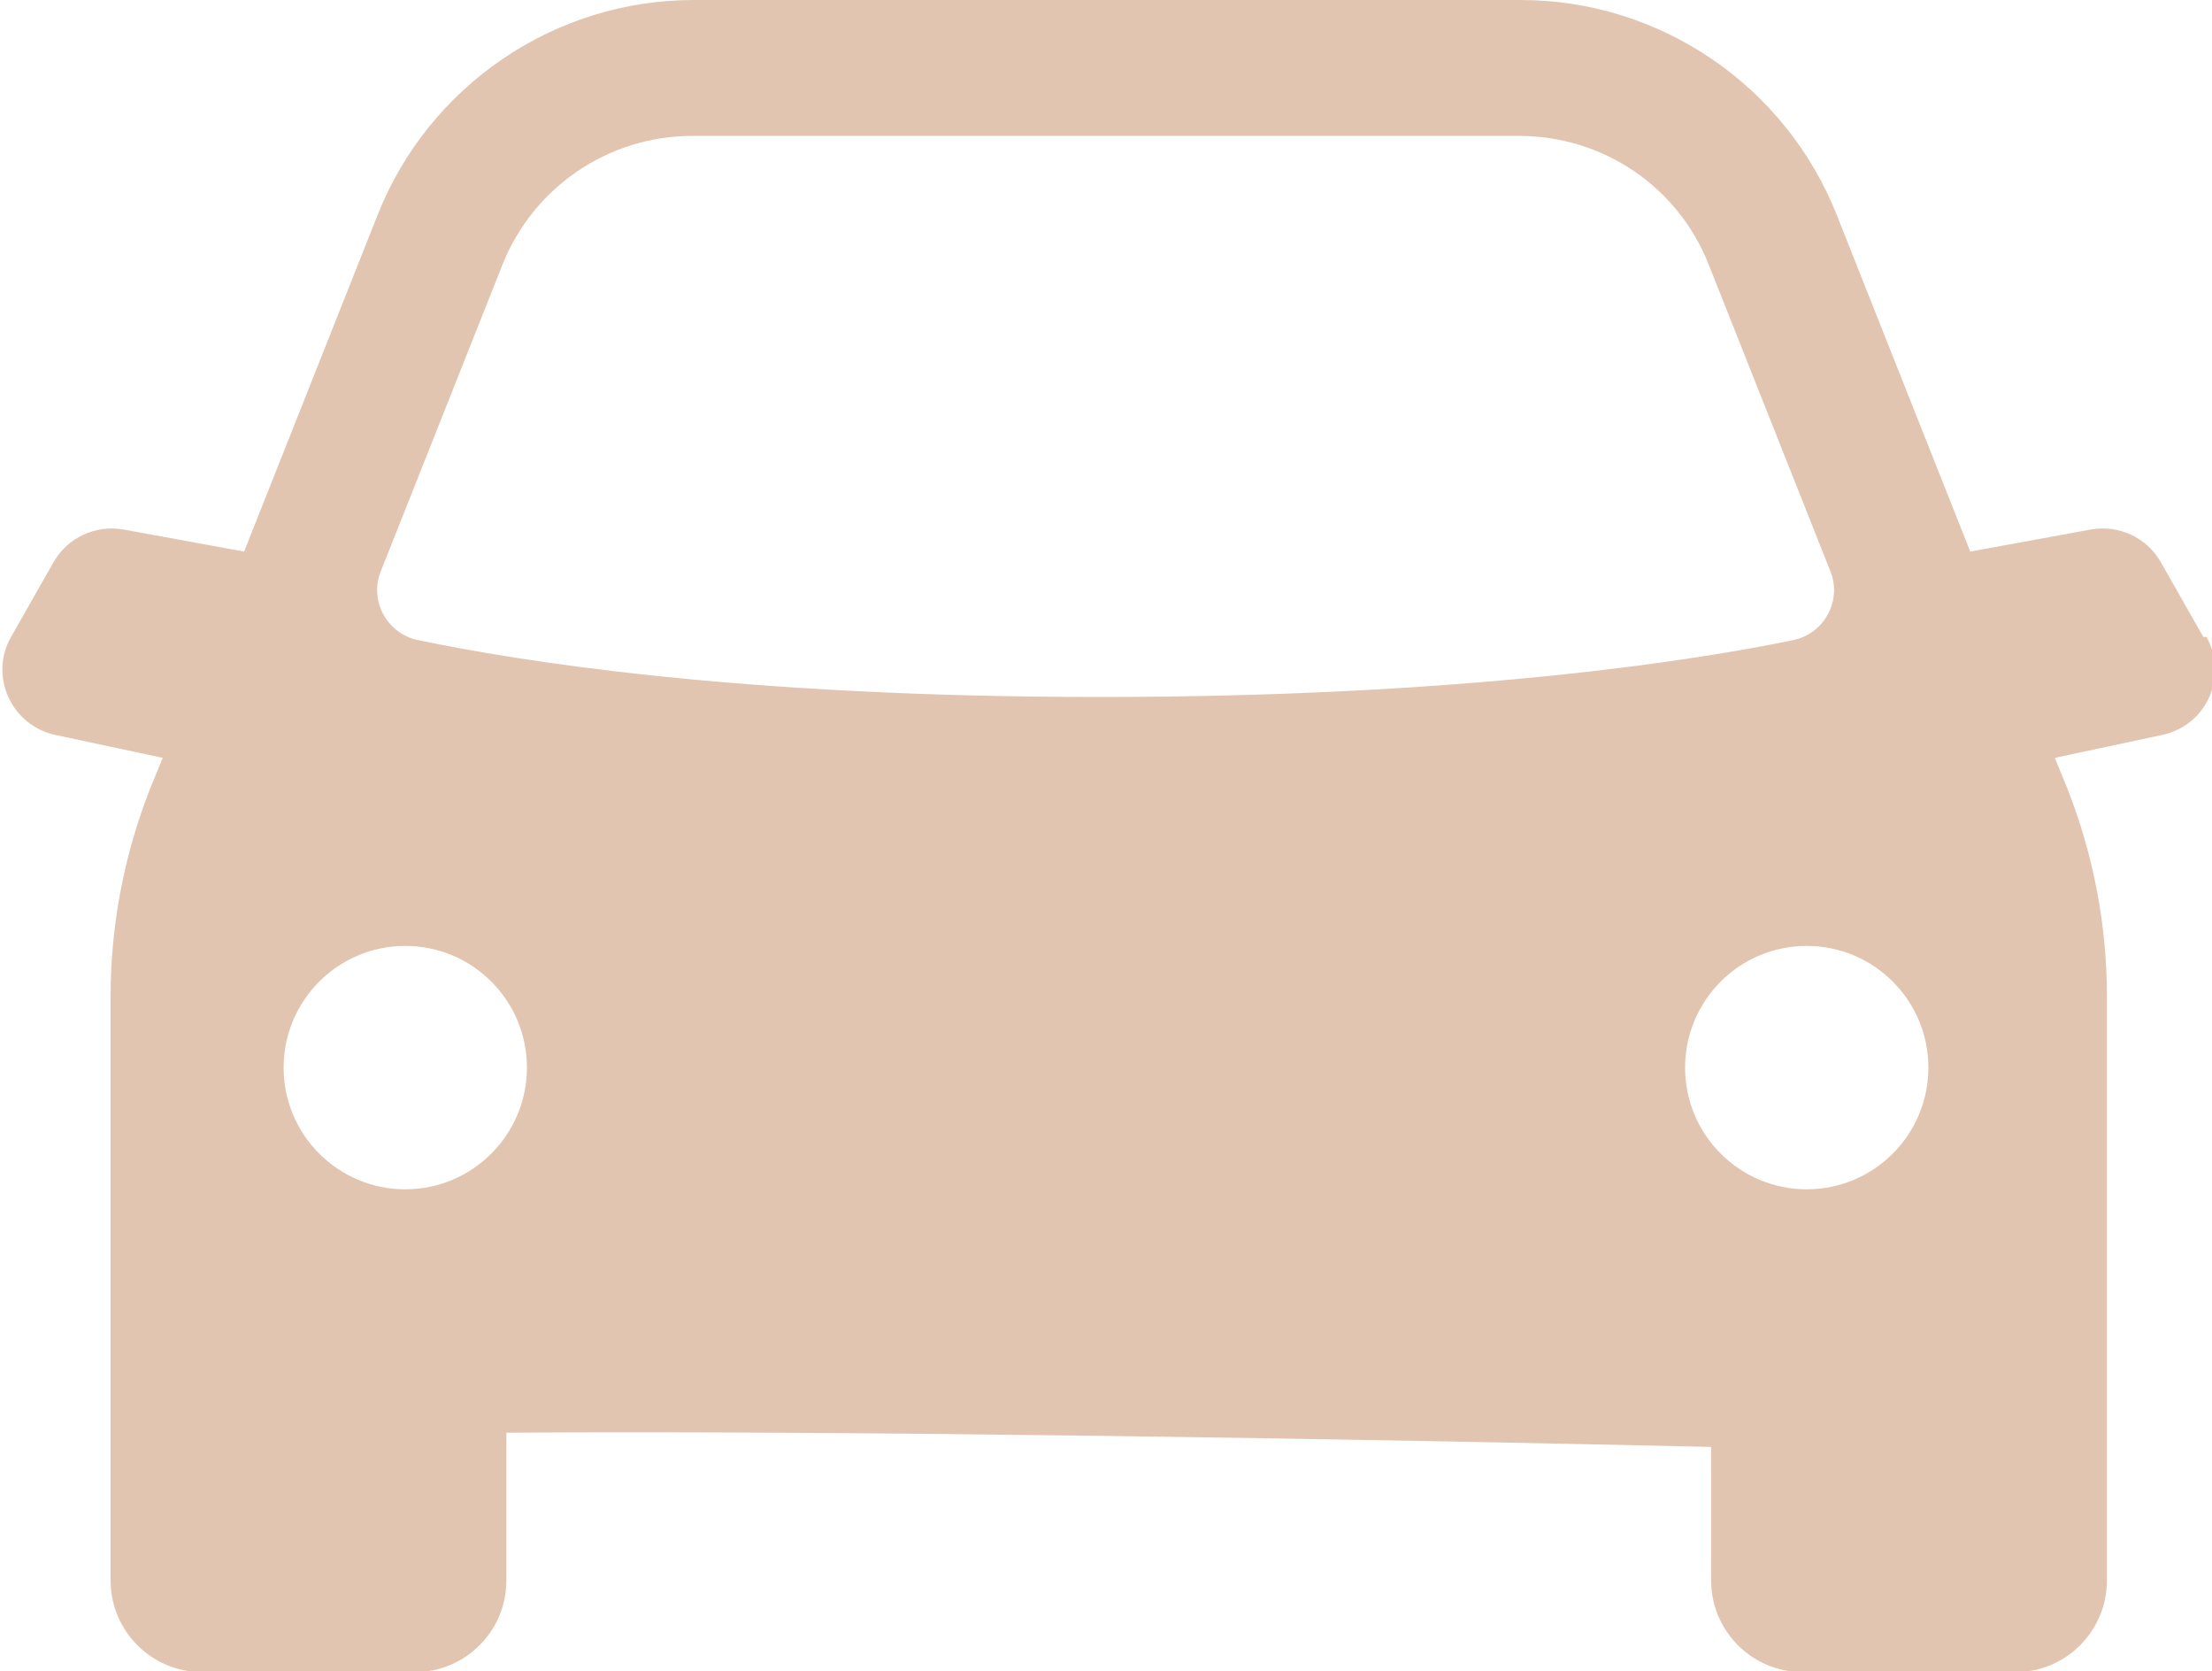 <?xml version="1.0" encoding="UTF-8"?><svg id="_レイヤー_2" xmlns="http://www.w3.org/2000/svg" viewBox="0 0 28 21.15"><defs><style>.cls-1{fill:#e1c5b0;stroke-width:0px;}</style></defs><g id="content"><g id="naiyou"><path class="cls-1" d="m27.89,8.06l-.54-.95c-.18-.31-.53-.47-.88-.41l-1.53.28-1.69-4.26c-.65-1.64-2.24-2.72-4-2.72h-10.47c-1.76,0-3.35,1.08-4,2.72l-1.69,4.26-1.53-.28c-.35-.06-.7.1-.88.41l-.54.95c-.28.49,0,1.12.56,1.24l1.36.29-.16.39c-.33.84-.5,1.73-.5,2.63v7.39c0,.64.52,1.16,1.16,1.16h2.69c.64,0,1.16-.52,1.16-1.16v-1.87c4.42-.03,10.83.08,15.25.18v1.69c0,.64.52,1.16,1.16,1.16h2.69c.64,0,1.16-.52,1.16-1.16v-7.39c0-.9-.17-1.79-.5-2.63l-.16-.39,1.36-.29c.56-.12.84-.74.56-1.24ZM5.13,15.05c-.85,0-1.54-.69-1.54-1.54s.69-1.54,1.54-1.54,1.54.69,1.54,1.54-.69,1.54-1.54,1.54Zm.16-6.95c-.39-.08-.62-.5-.47-.87l1.54-3.88c.39-.98,1.34-1.63,2.4-1.63h10.47c1.06,0,2.01.64,2.4,1.63l1.54,3.88c.15.37-.08.79-.47.87-1.25.26-4.18.72-8.78.72s-7.38-.46-8.63-.72Zm17.58,6.95c-.85,0-1.54-.69-1.54-1.54s.69-1.54,1.54-1.54,1.54.69,1.54,1.54-.69,1.54-1.54,1.54Z"/></g></g></svg>